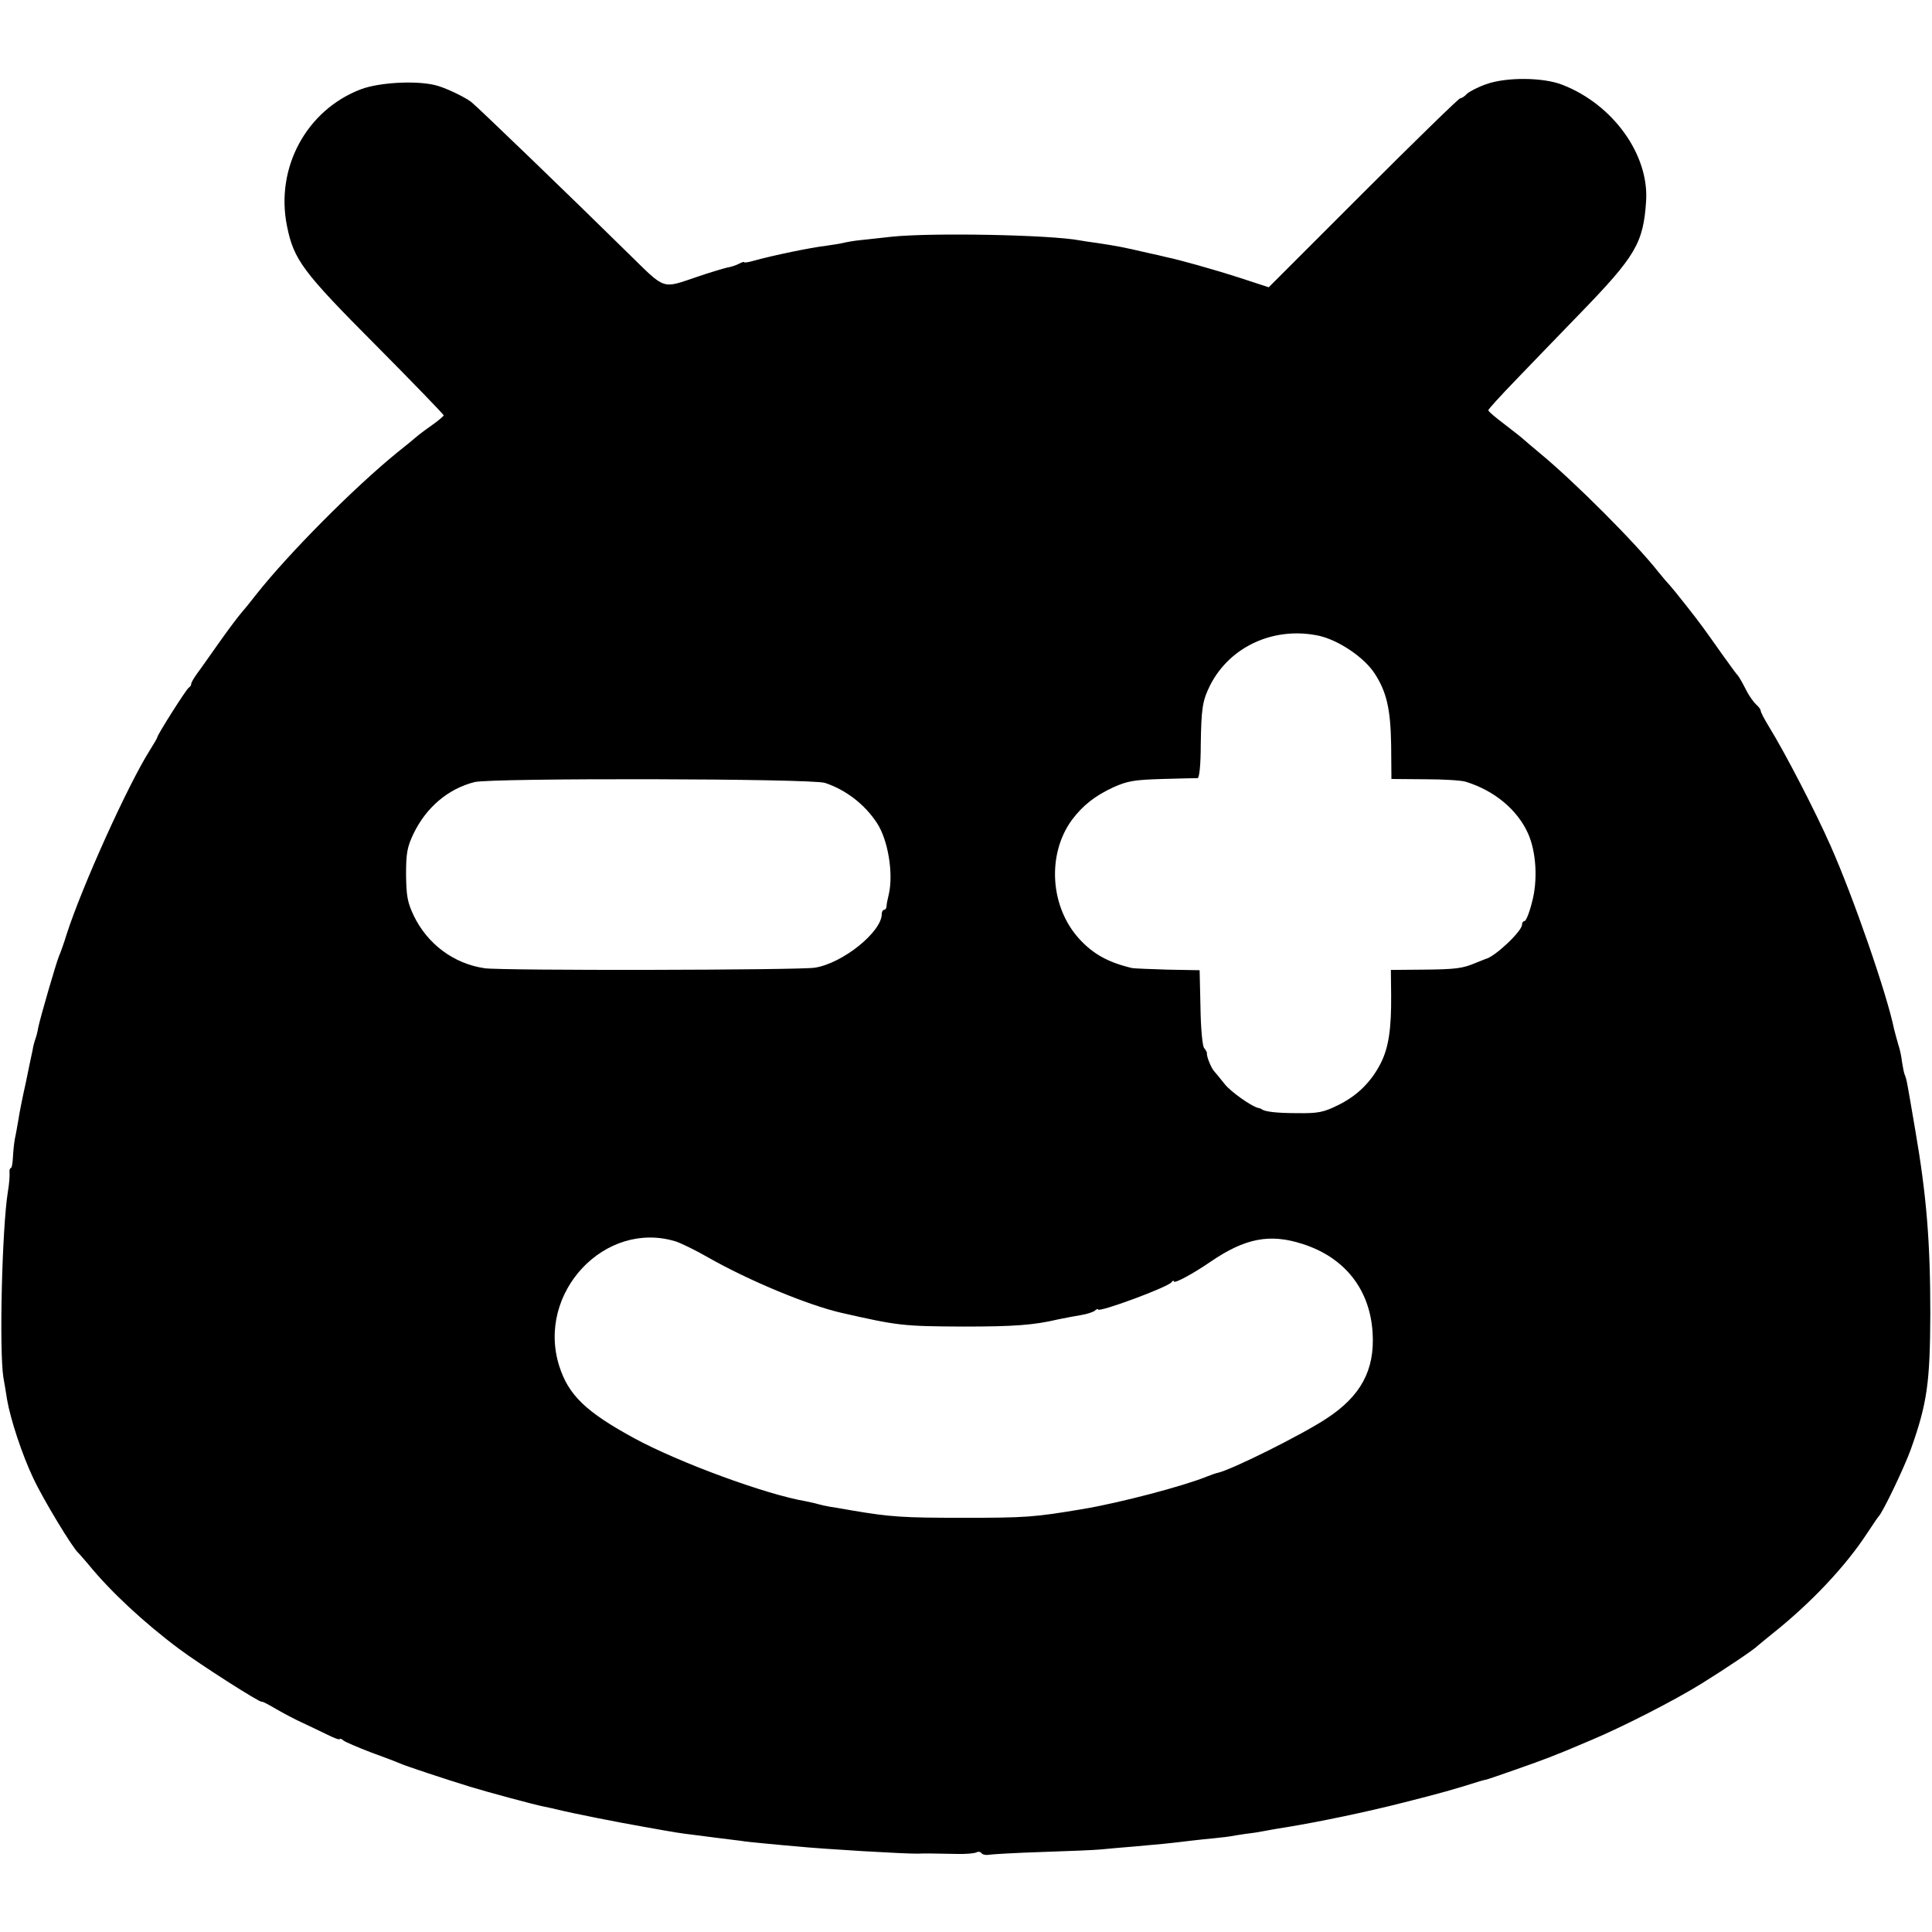 <svg version="1" xmlns="http://www.w3.org/2000/svg" width="917.333" height="917.333" viewBox="0 0 688 688"><path d="M529.2 30c-2.9 1-5.9 2.6-6.8 3.4-.8.9-1.9 1.6-2.4 1.6s-16 15.1-34.5 33.6l-33.7 33.7-10.1-3.3c-9.9-3.2-22.2-6.6-26.2-7.4-1.1-.3-4.2-1-7-1.6-8.5-2-10.8-2.4-18-3.5-2.3-.3-5-.7-6-.9-10.6-2-52.7-2.8-67-1.3-3.8.4-8.8 1-11 1.2-2.2.2-5 .7-6.2 1-1.2.3-3.9.7-6 1-5.8.7-18.8 3.4-25.7 5.3-2 .6-3.6.8-3.6.6 0-.3-.8 0-1.8.5-1.1.6-3 1.2-4.3 1.4-1.3.3-6 1.7-10.4 3.2-13.1 4.4-11.2 5-24.9-8.4-19.8-19.5-53.4-51.9-55.8-53.8-2.7-2-9.5-5.2-12.9-6-7.1-1.7-20.1-.9-26.4 1.5-19.4 7.4-30.5 28-26.3 48.7 2.4 12 5.6 16.3 31.6 42.4 13.3 13.4 24.2 24.7 24.2 25 0 .3-1.9 1.9-4.3 3.6-2.3 1.6-4.8 3.5-5.7 4.3-.8.7-3.7 3.1-6.5 5.3-15.6 12.7-38.6 35.9-50.1 50.4-2.1 2.7-4.6 5.8-5.5 6.8-.9 1-4.3 5.5-7.5 10s-6.8 9.7-8.1 11.4c-1.3 1.8-2.3 3.5-2.2 3.9 0 .4-.4 1-.9 1.3-.9.6-11.2 16.8-11.2 17.7 0 .2-1.2 2.3-2.6 4.5-7.9 12.5-24.1 48.4-29.6 65.4-1 3.3-2.3 6.9-2.8 8-1 2.4-6.7 22-7.4 25.5-.2 1.4-.7 3.2-1 4-.3.8-.8 2.6-1 4-.3 1.4-1.4 6.5-2.4 11.5-1.1 4.9-2.3 10.8-2.6 13-.4 2.2-.9 5.3-1.3 7-.3 1.6-.6 4.7-.7 6.7-.1 2.1-.4 3.8-.8 3.8-.3 0-.5.7-.4 1.6.1.9-.1 4-.6 6.8-2.1 13.3-3.1 56.4-1.6 66.1.4 2.2 1 5.7 1.3 7.8 1.2 7 5.3 19.6 9.4 28.2 3.4 7.3 14.1 25 16 26.5.3.3 1.9 2.1 3.5 4 7.8 9.6 19.8 20.8 32.4 30.2 7.5 5.6 28.8 19.2 29.4 18.8.2-.2 2.6 1.1 5.3 2.7 2.8 1.6 6.8 3.7 9 4.7s6.1 2.9 8.8 4.2c2.6 1.3 4.7 2.1 4.7 1.7 0-.3.6-.1 1.3.5.6.5 5 2.4 9.7 4.2 4.7 1.7 9.4 3.5 10.5 4 2 .9 15.9 5.5 25 8.3 6.2 1.9 23.2 6.5 26.5 7.1 1.4.3 3.4.7 4.5 1 5.2 1.3 21.9 4.6 30 6 12.8 2.3 13.5 2.4 18.5 3 6.3.8 12.9 1.7 16.6 2.1 1.7.3 5.7.7 9 1 3.2.3 8.2.8 10.9 1 10 1 39 2.7 43.5 2.6 1.7-.1 4.8-.1 13.6.1 3.4.1 6.6-.2 7.2-.6.6-.3 1.3-.2 1.7.3.3.5 1.5.8 2.6.6 1.2-.2 9.8-.7 19.2-1 9.5-.3 18.8-.7 20.7-.9 1.9-.2 7.6-.7 12.5-1.1 9.1-.8 11.3-1 19.5-2 2.5-.3 6.3-.7 8.5-.9 2.2-.2 5.6-.6 7.5-1 1.9-.3 5.1-.8 7-1 1.9-.3 4.5-.8 5.6-1 1.2-.2 3.9-.7 6-1 10.9-1.8 27.5-5.2 41.2-8.7 13.1-3.3 18.4-4.8 27.2-7.6.8-.2 1.7-.5 2-.5.8-.1 19.3-6.6 22.5-7.9 1.7-.7 3.2-1.3 3.5-1.4.3-.1 1.6-.6 3-1.2s5.4-2.3 9-3.8c10.9-4.6 29-13.8 39-20 8.7-5.4 18.8-12.2 20-13.5.3-.3 2.8-2.3 5.5-4.5 13.4-10.7 25.7-23.7 33.4-35.5 2-3 3.8-5.7 4.1-6 1.4-1.3 9.1-17.3 11.5-24 5.8-16.3 6.8-23.7 6.9-48 0-25.6-1.3-42.1-5.4-65.8-3-17.6-3-17.6-3.6-19.2-.4-.8-.8-3.1-1.1-5-.2-1.9-.8-4.6-1.3-6-.4-1.4-1.1-3.9-1.5-5.5-2.5-12.4-14.6-47.3-22.7-65.5-5.5-12.4-16-32.7-21.9-42.3-1.6-2.6-2.9-5.1-2.9-5.6s-.7-1.4-1.6-2.2c-.8-.7-2.5-3-3.6-5.2s-2.4-4.5-2.9-5.1c-.6-.6-3.1-4.1-5.7-7.7-2.6-3.7-5.6-7.9-6.7-9.4-2.5-3.5-10.6-13.7-11.9-15.1-.6-.6-2.4-2.7-4.1-4.8-8-10.2-30-32.2-42-42.1-2.7-2.2-5.3-4.5-5.9-5-.6-.6-3.7-3-6.8-5.4-3.2-2.4-5.8-4.6-5.8-5 0-.4 4.4-5.2 9.8-10.8 5.3-5.5 15.4-16 22.4-23.2 20.4-21 23-25.5 24-40.6 1-16.5-11.8-34.3-29.8-41.3-6.8-2.7-20.1-2.8-27.2-.2zm-59.5 196.4c7 1.6 16 7.6 19.8 13.4 4.3 6.6 5.7 12.7 5.9 25.6l.1 12 12 .1c6.6 0 13.1.4 14.5.9 10.1 3.1 18.3 9.9 22.1 18.3 3 6.6 3.6 16.9 1.4 24.8-.9 3.6-2.1 6.5-2.6 6.5s-.9.6-.9 1.3c0 2.3-9.7 11.5-13 12.2-.3.1-1.8.7-3.5 1.4-4.7 2-7.2 2.3-19.1 2.4l-11.1.1.1 9c.1 12-.9 18.8-3.8 24.4-3.4 6.6-8.4 11.5-15.2 14.8-5.1 2.5-7 2.9-14.4 2.8-7.2 0-11.6-.5-12.7-1.4-.2-.2-.6-.3-1-.4-2.4-.4-10.2-5.9-12.3-8.7-1.4-1.8-3-3.7-3.6-4.4-1-1-2.8-5.3-2.6-6.5 0-.3-.4-1.1-1-1.8s-1.2-7-1.3-14.5l-.3-13.2-11.3-.2c-6.3-.2-12.1-.4-12.9-.6-8.4-2-13.8-5-18.7-10.4-10.4-11.4-11.5-30.1-2.6-42.3 3.9-5.2 8.2-8.6 14.9-11.7 5-2.2 7.3-2.6 17.3-2.9 6.4-.2 12.1-.3 12.6-.3.6-.1 1.1-4.8 1.1-11.9.2-13.1.6-15.7 3.4-21.3 7.1-13.8 22.8-20.9 38.7-17.5zm-175.9 52.4c7.5 2.5 14.2 7.7 18.5 14.3 4 6.1 5.9 18.1 4.2 25.4-.4 1.6-.8 3.6-.8 4.2 0 .7-.4 1.3-.9 1.3-.4 0-.8.7-.8 1.5 0 6.3-13.8 17.5-23.8 19.1-5.2.9-111.6 1.1-117.6.2-11-1.6-20.4-8.6-25.3-18.8-2.2-4.7-2.6-6.9-2.7-14.5 0-7.7.4-9.8 2.6-14.5 4.5-9.4 12.3-16.1 21.8-18.5 6.1-1.5 120.1-1.3 124.8.3zm-53.1 163.3c1.8.6 7 3.1 11.5 5.7 14.6 8.3 35.6 17 47.4 19.7 20.2 4.6 22 4.8 43.4 4.9 18.2 0 25.1-.5 34-2.6 2.5-.5 6.1-1.2 8-1.5 1.9-.3 4.1-1 4.8-1.5.6-.6 1.2-.8 1.2-.5 0 1.3 25.1-8 26.2-9.7.4-.6.8-.7.8-.3 0 1 6.7-2.6 13.1-7 12.3-8.4 21.1-10.1 32.8-6.3 15 4.8 24 16.2 24.9 31.7.8 13.2-4.2 22.5-16.5 30.5-8.8 5.8-33.7 18.2-38.7 19.3-.6.1-2.3.7-3.8 1.3-8.3 3.4-31.1 9.4-44.3 11.6-17.3 2.9-20.2 3.1-42.5 3.1-21.5 0-25.9-.3-39.5-2.6-3.3-.6-7-1.2-8.3-1.4-1.2-.2-3-.6-4-.9-.9-.3-2.9-.7-4.3-1-14.2-2.4-45.1-13.8-60.8-22.3-17.5-9.5-23.7-15.5-27-26-8.1-26 16.4-52 41.6-44.2z"/></svg>